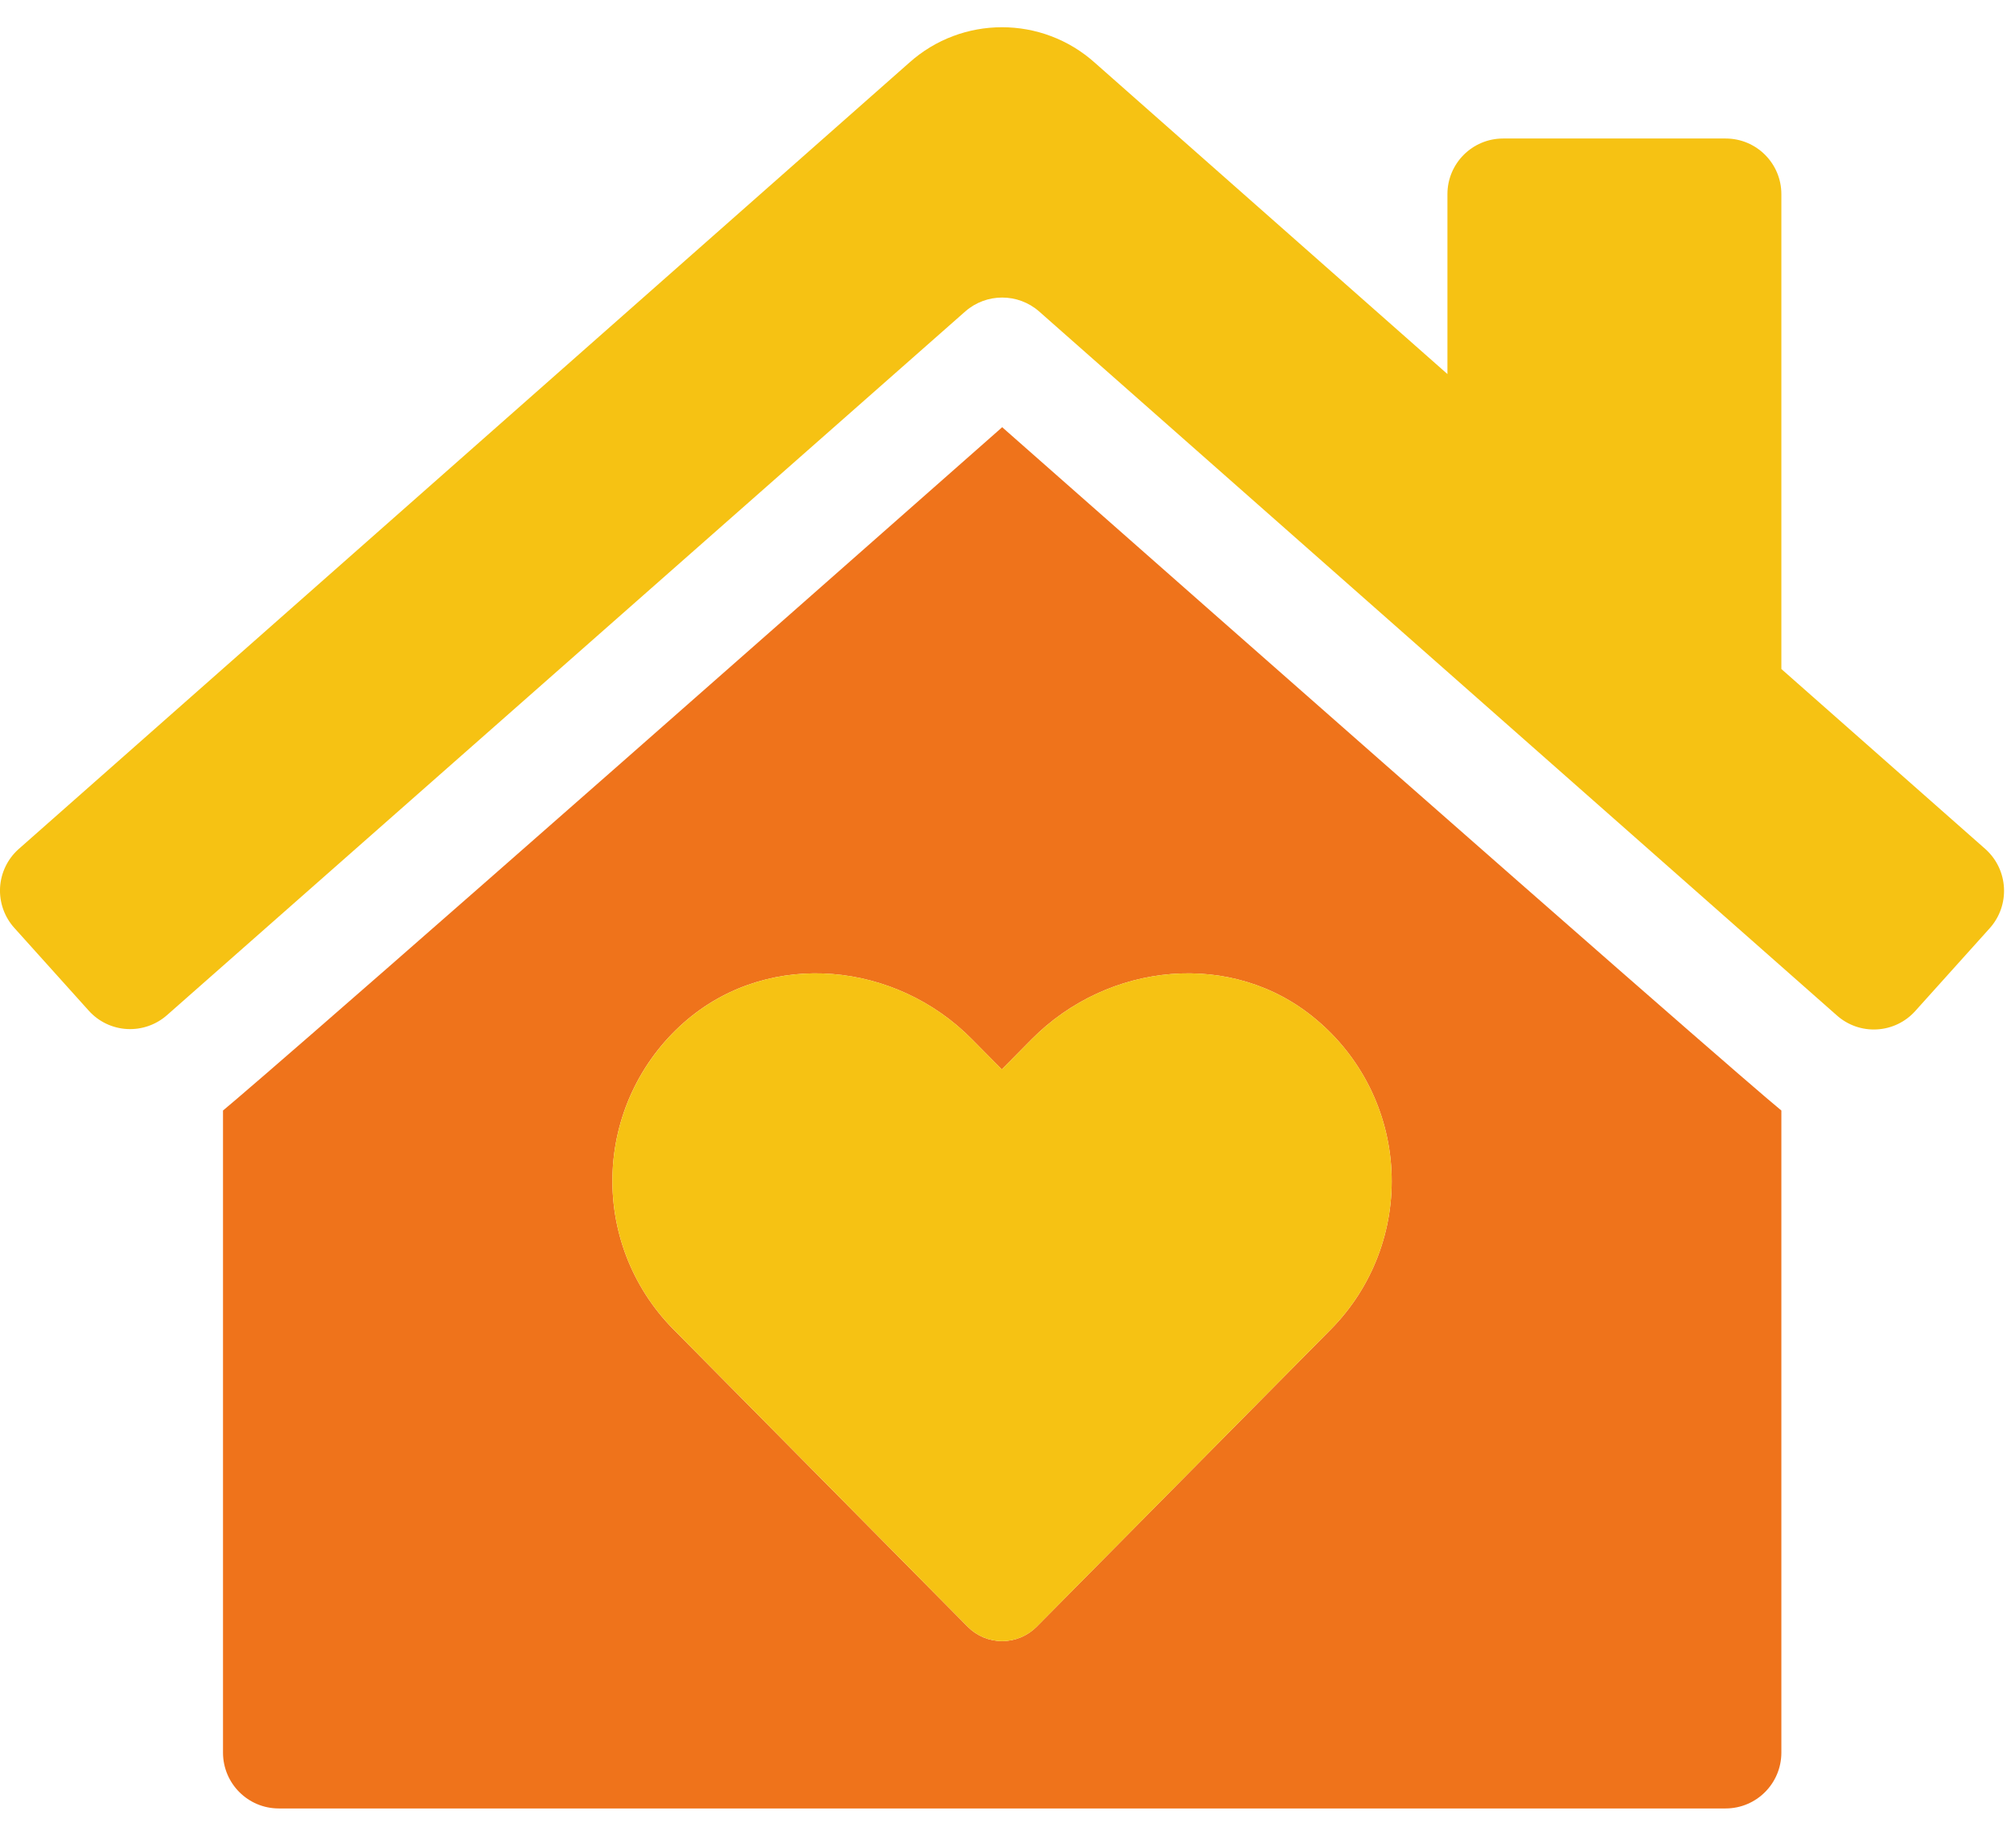 <?xml version="1.0" encoding="UTF-8"?>
<svg width="37px" height="34px" viewBox="0 0 37 34" version="1.1" xmlns="http://www.w3.org/2000/svg" xmlns:xlink="http://www.w3.org/1999/xlink">
    <title>C54B671A-3BCF-40DE-8154-A0E2C72C7644</title>
    <g id="Designs" stroke="none" stroke-width="1" fill="none" fill-rule="evenodd">
        <g id="Each-Desktop---Homepage" transform="translate(-1355, -42)" fill-rule="nonzero">
            <g id="desktop/component/navigation/header/primary" transform="translate(0, -2)">
                <g id="home-heart-duotone" transform="translate(1355, 44.501)">
                    <path d="M4.103,19.928 L4.103,31.743 C4.105,32.308 4.562,32.766 5.127,32.767 L31.751,32.767 C32.316,32.766 32.773,32.308 32.775,31.743 L32.775,19.928 C32.346,19.576 29.914,17.476 18.439,7.358 C6.912,17.528 4.513,19.588 4.103,19.928 Z M24.205,18.244 C25.04,18.937 25.547,19.948 25.601,21.032 C25.656,22.116 25.254,23.173 24.493,23.947 L19.072,29.425 C18.904,29.594 18.676,29.689 18.438,29.689 C18.2,29.689 17.972,29.594 17.805,29.425 L12.384,23.947 C11.623,23.174 11.219,22.118 11.272,21.035 C11.324,19.952 11.827,18.94 12.659,18.244 C14.195,16.964 16.48,17.195 17.882,18.616 L18.432,19.172 L18.982,18.616 C20.391,17.195 22.676,16.964 24.205,18.244 Z" id="Shape" fill="#EF731B"></path>
                    <path d="M24.205,18.244 C22.676,16.964 20.391,17.195 18.983,18.616 L18.433,19.172 L17.882,18.616 C16.481,17.195 14.196,16.964 12.66,18.244 C11.828,18.94 11.325,19.952 11.272,21.035 C11.22,22.118 11.623,23.174 12.385,23.947 L17.805,29.425 C17.973,29.594 18.201,29.689 18.439,29.689 C18.677,29.689 18.905,29.594 19.073,29.425 L24.493,23.947 C25.254,23.173 25.656,22.116 25.601,21.032 C25.547,19.948 25.04,18.937 24.205,18.244 L24.205,18.244 Z M36.532,15.121 L32.775,11.806 L32.775,3.071 C32.775,2.506 32.317,2.047 31.751,2.047 L27.655,2.047 C27.089,2.047 26.631,2.506 26.631,3.071 L26.631,6.38 L20.148,0.657 C19.174,-0.219 17.697,-0.219 16.724,0.657 L0.34,15.121 C0.138,15.302 0.016,15.557 0.001,15.828 C-0.013,16.1 0.081,16.366 0.263,16.568 L1.633,18.091 C1.814,18.293 2.069,18.415 2.34,18.429 C2.611,18.443 2.877,18.349 3.079,18.168 L17.761,5.227 C18.149,4.888 18.729,4.888 19.117,5.227 L33.792,18.175 C33.994,18.357 34.26,18.451 34.531,18.436 C34.802,18.422 35.057,18.3 35.238,18.098 L36.608,16.575 C36.988,16.152 36.954,15.502 36.532,15.121 Z" id="Shape" fill="#F6C213"></path>
                </g>
            </g>
        </g>
    </g>
</svg>